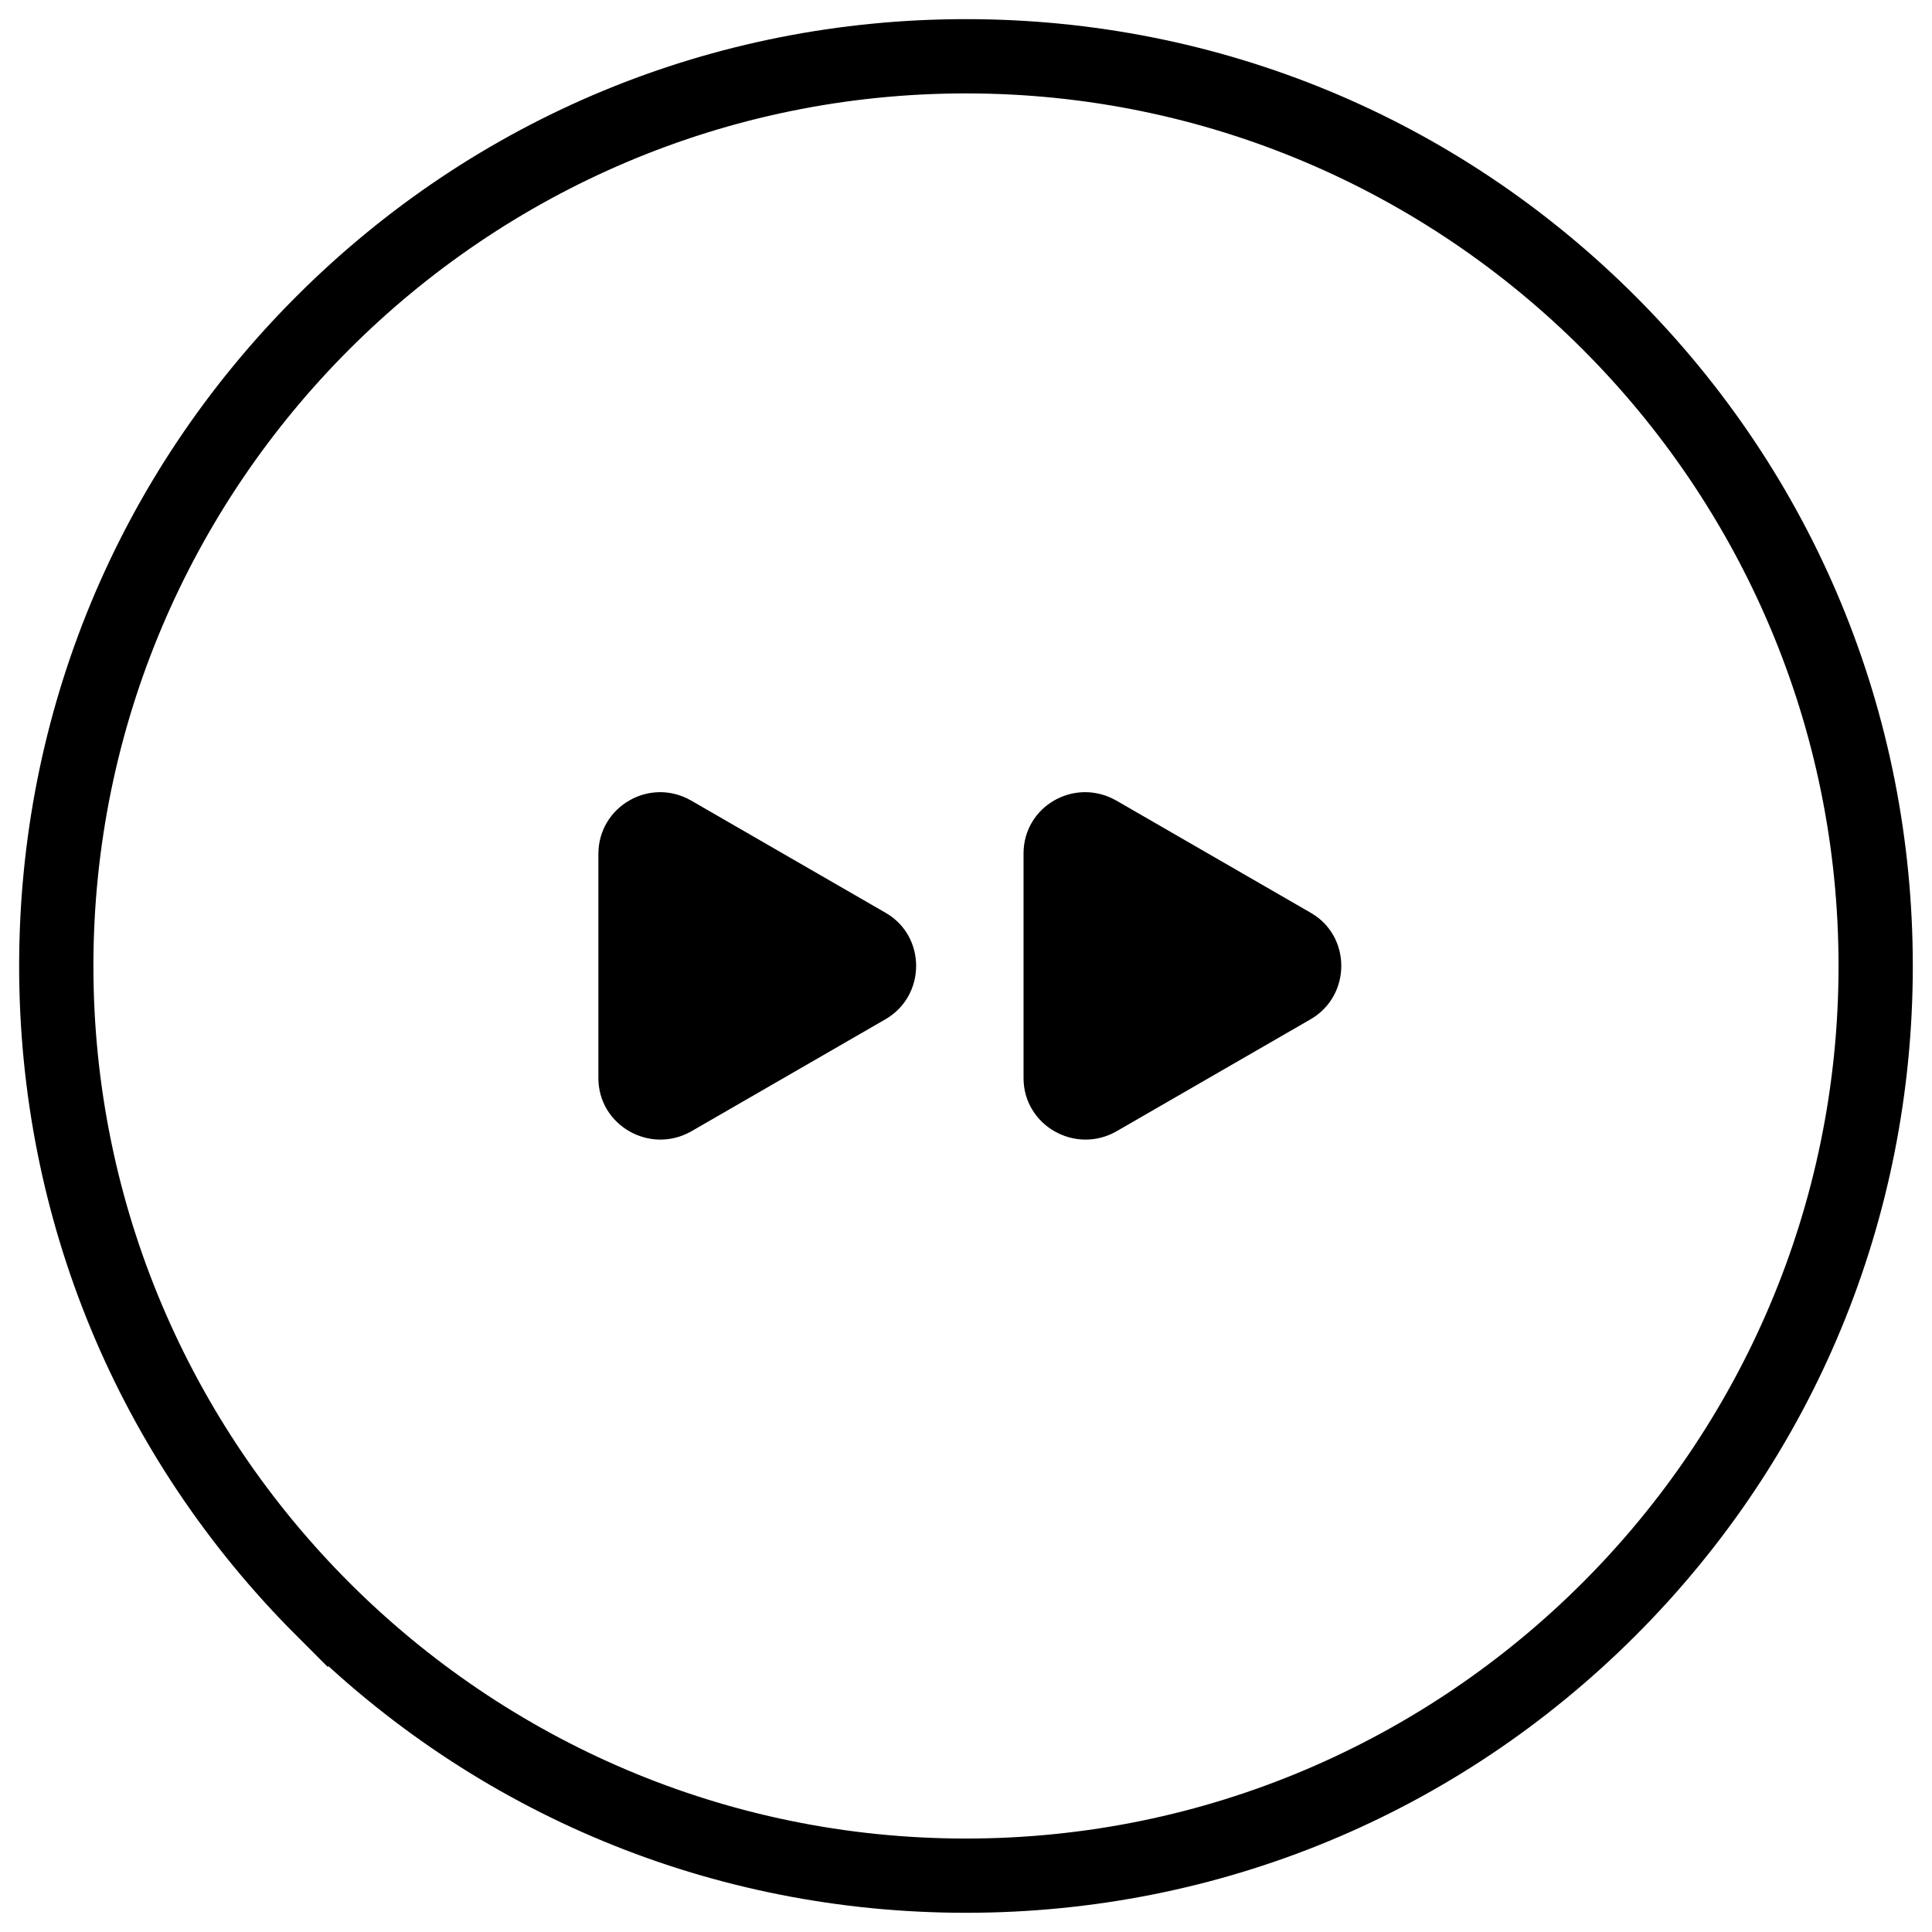 <?xml version="1.0" encoding="UTF-8"?>
<!-- Uploaded to: ICON Repo, www.iconrepo.com, Generator: ICON Repo Mixer Tools -->
<svg width="800px" height="800px" version="1.1" viewBox="144 144 512 512" xmlns="http://www.w3.org/2000/svg">
 <defs>
  <clipPath id="a">
   <path d="m148.09 148.09h503.81v503.81h-503.81z"/>
  </clipPath>
 </defs>
 <path d="m226.03 573.97c-46.445-46.445-72.031-108.24-72.031-173.97 0-65.734 25.586-127.53 72.031-173.97 46.445-46.445 108.24-72.031 173.97-72.031 65.73 0 127.53 25.586 173.97 72.027 46.441 46.449 72.027 108.24 72.027 173.98 0 65.73-25.586 127.53-72.027 173.97-46.449 46.441-108.24 72.027-173.97 72.027-65.734 0-127.53-25.586-173.97-72.031zm-62.191-173.97c0 130.18 105.98 236.16 236.16 236.16s236.16-105.98 236.16-236.16c0.004-130.18-105.97-236.16-236.16-236.16s-236.16 105.98-236.16 236.16z"/>
 <g clip-path="url(#a)">
  <path transform="matrix(.984 0 0 .984 148.09 148.09)" d="m79.201 432.8c-47.2-47.2-73.202-110-73.202-176.8 0-66.803 26.002-129.6 73.202-176.8s110-73.202 176.8-73.202c66.799 0 129.6 26.002 176.8 73.198 47.196 47.204 73.198 110 73.198 176.8 0 66.799-26.002 129.6-73.198 176.8-47.204 47.196-110 73.198-176.8 73.198-66.803 0-129.6-26.002-176.8-73.202zm-63.202-176.8c0 132.3 107.7 240 240 240s240-107.7 240-240c0.004-132.3-107.7-240-240-240s-240 107.7-240 240z" fill="none" stroke="#000000" stroke-miterlimit="10" stroke-width="10"/>
 </g>
 <path d="m439.75 356.11 51.66 29.816c10.727 6.199 10.727 21.844 0 28.141l-51.66 29.816c-10.922 6.102-24.5-1.672-24.5-14.168v-59.531c-0.004-12.5 13.477-20.273 24.5-14.074z"/>
 <path d="m327.08 356.11 51.66 29.816c10.727 6.199 10.727 21.844 0 28.141l-51.66 29.816c-10.922 6.102-24.5-1.672-24.5-14.168v-59.531c0.098-12.5 13.578-20.273 24.5-14.074z"/>
</svg>